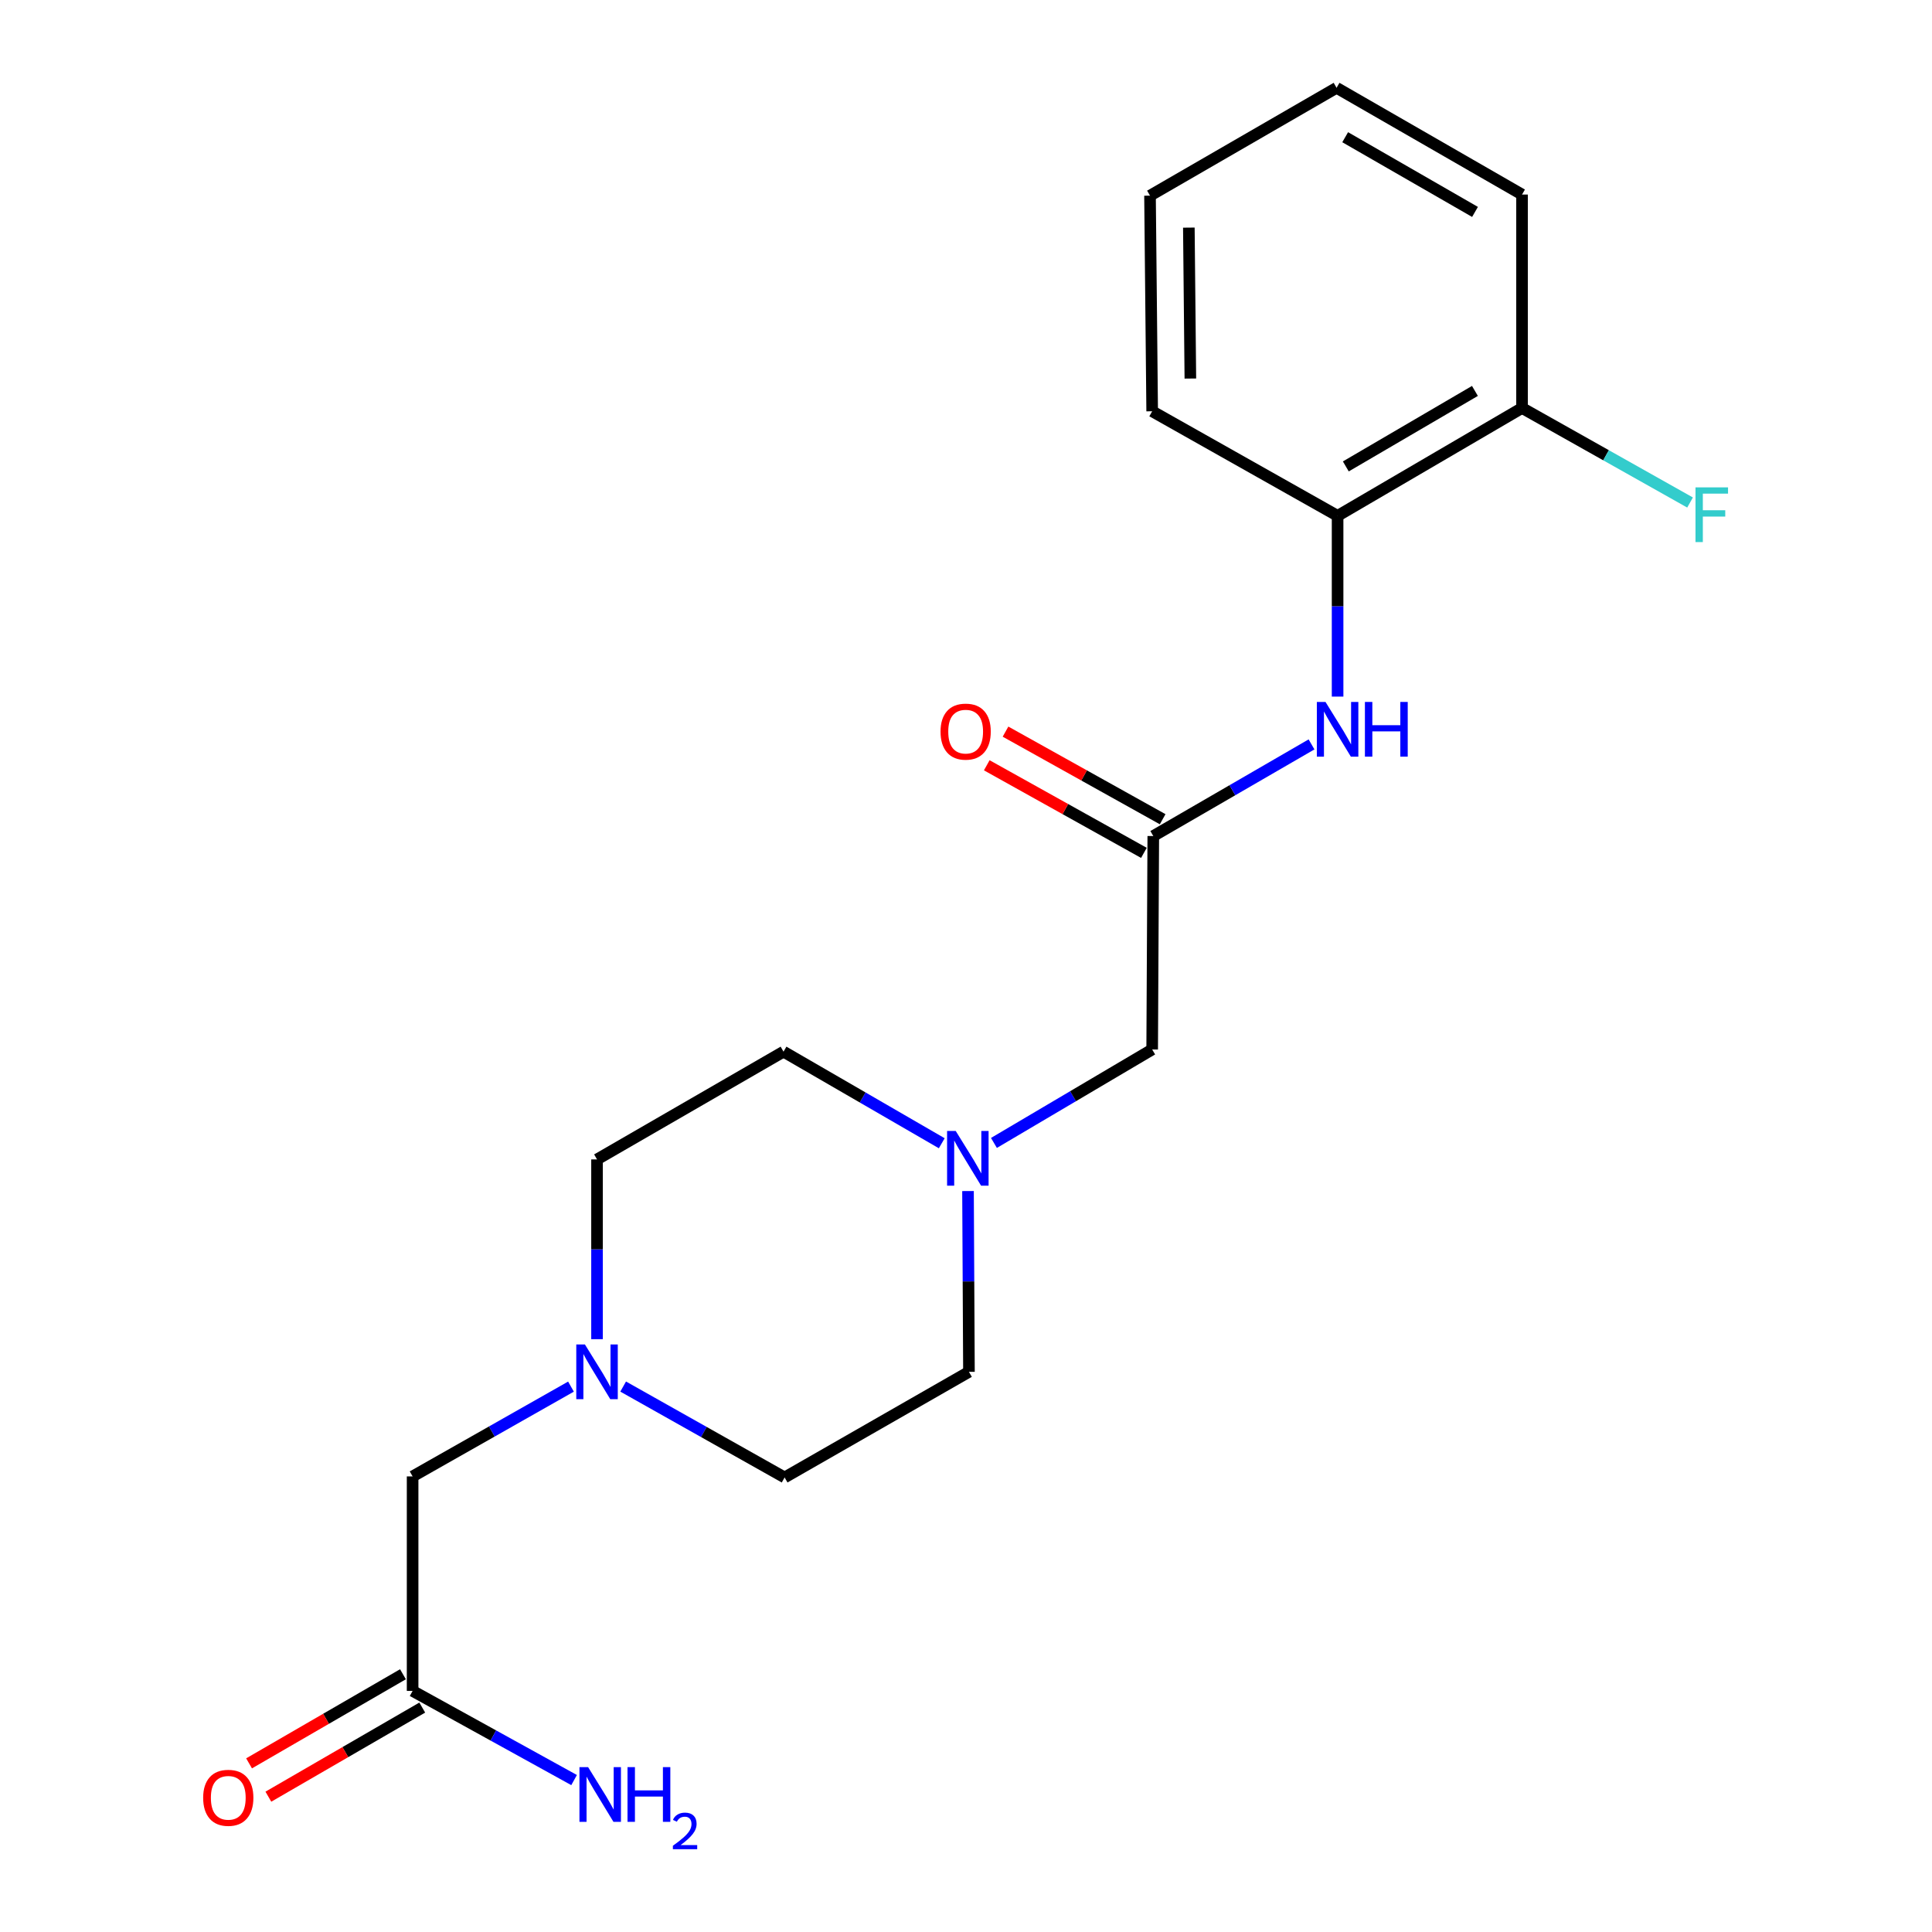 <?xml version='1.0' encoding='iso-8859-1'?>
<svg version='1.1' baseProfile='full'
              xmlns='http://www.w3.org/2000/svg'
                      xmlns:rdkit='http://www.rdkit.org/xml'
                      xmlns:xlink='http://www.w3.org/1999/xlink'
                  xml:space='preserve'
width='1000px' height='1000px' viewBox='0 0 1000 1000'>
<!-- END OF HEADER -->
<rect style='opacity:1.0;fill:#FFFFFF;stroke:none' width='1000' height='1000' x='0' y='0'> </rect>
<path class='bond-0' d='M 596.938,432.736 L 637.89,409.018' style='fill:none;fill-rule:evenodd;stroke:#000000;stroke-width:6px;stroke-linecap:butt;stroke-linejoin:miter;stroke-opacity:1' />
<path class='bond-0' d='M 637.89,409.018 L 678.842,385.3' style='fill:none;fill-rule:evenodd;stroke:#0000FF;stroke-width:6px;stroke-linecap:butt;stroke-linejoin:miter;stroke-opacity:1' />
<path class='bond-5' d='M 596.938,432.736 L 596.362,543.209' style='fill:none;fill-rule:evenodd;stroke:#000000;stroke-width:6px;stroke-linecap:butt;stroke-linejoin:miter;stroke-opacity:1' />
<path class='bond-6' d='M 601.791,424.03 L 561.122,401.361' style='fill:none;fill-rule:evenodd;stroke:#000000;stroke-width:6px;stroke-linecap:butt;stroke-linejoin:miter;stroke-opacity:1' />
<path class='bond-6' d='M 561.122,401.361 L 520.454,378.691' style='fill:none;fill-rule:evenodd;stroke:#FF0000;stroke-width:6px;stroke-linecap:butt;stroke-linejoin:miter;stroke-opacity:1' />
<path class='bond-6' d='M 592.085,441.443 L 551.416,418.773' style='fill:none;fill-rule:evenodd;stroke:#000000;stroke-width:6px;stroke-linecap:butt;stroke-linejoin:miter;stroke-opacity:1' />
<path class='bond-6' d='M 551.416,418.773 L 510.748,396.104' style='fill:none;fill-rule:evenodd;stroke:#FF0000;stroke-width:6px;stroke-linecap:butt;stroke-linejoin:miter;stroke-opacity:1' />
<path class='bond-3' d='M 692.338,360.561 L 692.338,313.78' style='fill:none;fill-rule:evenodd;stroke:#0000FF;stroke-width:6px;stroke-linecap:butt;stroke-linejoin:miter;stroke-opacity:1' />
<path class='bond-3' d='M 692.338,313.78 L 692.338,266.999' style='fill:none;fill-rule:evenodd;stroke:#000000;stroke-width:6px;stroke-linecap:butt;stroke-linejoin:miter;stroke-opacity:1' />
<path class='bond-1' d='M 514.461,591.58 L 555.411,567.395' style='fill:none;fill-rule:evenodd;stroke:#0000FF;stroke-width:6px;stroke-linecap:butt;stroke-linejoin:miter;stroke-opacity:1' />
<path class='bond-1' d='M 555.411,567.395 L 596.362,543.209' style='fill:none;fill-rule:evenodd;stroke:#000000;stroke-width:6px;stroke-linecap:butt;stroke-linejoin:miter;stroke-opacity:1' />
<path class='bond-11' d='M 501.039,616.482 L 501.283,663.274' style='fill:none;fill-rule:evenodd;stroke:#0000FF;stroke-width:6px;stroke-linecap:butt;stroke-linejoin:miter;stroke-opacity:1' />
<path class='bond-11' d='M 501.283,663.274 L 501.527,710.065' style='fill:none;fill-rule:evenodd;stroke:#000000;stroke-width:6px;stroke-linecap:butt;stroke-linejoin:miter;stroke-opacity:1' />
<path class='bond-12' d='M 487.455,591.747 L 446.503,568.043' style='fill:none;fill-rule:evenodd;stroke:#0000FF;stroke-width:6px;stroke-linecap:butt;stroke-linejoin:miter;stroke-opacity:1' />
<path class='bond-12' d='M 446.503,568.043 L 405.551,544.339' style='fill:none;fill-rule:evenodd;stroke:#000000;stroke-width:6px;stroke-linecap:butt;stroke-linejoin:miter;stroke-opacity:1' />
<path class='bond-2' d='M 309.021,693.157 L 309.021,646.635' style='fill:none;fill-rule:evenodd;stroke:#0000FF;stroke-width:6px;stroke-linecap:butt;stroke-linejoin:miter;stroke-opacity:1' />
<path class='bond-2' d='M 309.021,646.635 L 309.021,600.113' style='fill:none;fill-rule:evenodd;stroke:#000000;stroke-width:6px;stroke-linecap:butt;stroke-linejoin:miter;stroke-opacity:1' />
<path class='bond-8' d='M 295.538,717.71 L 254.552,740.95' style='fill:none;fill-rule:evenodd;stroke:#0000FF;stroke-width:6px;stroke-linecap:butt;stroke-linejoin:miter;stroke-opacity:1' />
<path class='bond-8' d='M 254.552,740.95 L 213.565,764.189' style='fill:none;fill-rule:evenodd;stroke:#000000;stroke-width:6px;stroke-linecap:butt;stroke-linejoin:miter;stroke-opacity:1' />
<path class='bond-20' d='M 322.547,717.681 L 364.331,741.206' style='fill:none;fill-rule:evenodd;stroke:#0000FF;stroke-width:6px;stroke-linecap:butt;stroke-linejoin:miter;stroke-opacity:1' />
<path class='bond-20' d='M 364.331,741.206 L 406.115,764.732' style='fill:none;fill-rule:evenodd;stroke:#000000;stroke-width:6px;stroke-linecap:butt;stroke-linejoin:miter;stroke-opacity:1' />
<path class='bond-7' d='M 692.338,266.999 L 787.804,211.181' style='fill:none;fill-rule:evenodd;stroke:#000000;stroke-width:6px;stroke-linecap:butt;stroke-linejoin:miter;stroke-opacity:1' />
<path class='bond-7' d='M 696.596,241.417 L 763.422,202.344' style='fill:none;fill-rule:evenodd;stroke:#000000;stroke-width:6px;stroke-linecap:butt;stroke-linejoin:miter;stroke-opacity:1' />
<path class='bond-16' d='M 692.338,266.999 L 596.362,212.875' style='fill:none;fill-rule:evenodd;stroke:#000000;stroke-width:6px;stroke-linecap:butt;stroke-linejoin:miter;stroke-opacity:1' />
<path class='bond-4' d='M 213.565,875.216 L 213.565,764.189' style='fill:none;fill-rule:evenodd;stroke:#000000;stroke-width:6px;stroke-linecap:butt;stroke-linejoin:miter;stroke-opacity:1' />
<path class='bond-9' d='M 208.571,866.59 L 168.744,889.65' style='fill:none;fill-rule:evenodd;stroke:#000000;stroke-width:6px;stroke-linecap:butt;stroke-linejoin:miter;stroke-opacity:1' />
<path class='bond-9' d='M 168.744,889.65 L 128.916,912.709' style='fill:none;fill-rule:evenodd;stroke:#FF0000;stroke-width:6px;stroke-linecap:butt;stroke-linejoin:miter;stroke-opacity:1' />
<path class='bond-9' d='M 218.56,883.842 L 178.732,906.901' style='fill:none;fill-rule:evenodd;stroke:#000000;stroke-width:6px;stroke-linecap:butt;stroke-linejoin:miter;stroke-opacity:1' />
<path class='bond-9' d='M 178.732,906.901 L 138.905,929.961' style='fill:none;fill-rule:evenodd;stroke:#FF0000;stroke-width:6px;stroke-linecap:butt;stroke-linejoin:miter;stroke-opacity:1' />
<path class='bond-14' d='M 213.565,875.216 L 255.356,898.287' style='fill:none;fill-rule:evenodd;stroke:#000000;stroke-width:6px;stroke-linecap:butt;stroke-linejoin:miter;stroke-opacity:1' />
<path class='bond-14' d='M 255.356,898.287 L 297.147,921.359' style='fill:none;fill-rule:evenodd;stroke:#0000FF;stroke-width:6px;stroke-linecap:butt;stroke-linejoin:miter;stroke-opacity:1' />
<path class='bond-15' d='M 787.804,211.181 L 831.287,235.641' style='fill:none;fill-rule:evenodd;stroke:#000000;stroke-width:6px;stroke-linecap:butt;stroke-linejoin:miter;stroke-opacity:1' />
<path class='bond-15' d='M 831.287,235.641 L 874.769,260.102' style='fill:none;fill-rule:evenodd;stroke:#33CCCC;stroke-width:6px;stroke-linecap:butt;stroke-linejoin:miter;stroke-opacity:1' />
<path class='bond-17' d='M 787.804,211.181 L 787.804,100.697' style='fill:none;fill-rule:evenodd;stroke:#000000;stroke-width:6px;stroke-linecap:butt;stroke-linejoin:miter;stroke-opacity:1' />
<path class='bond-10' d='M 309.021,600.113 L 405.551,544.339' style='fill:none;fill-rule:evenodd;stroke:#000000;stroke-width:6px;stroke-linecap:butt;stroke-linejoin:miter;stroke-opacity:1' />
<path class='bond-13' d='M 501.527,710.065 L 406.115,764.732' style='fill:none;fill-rule:evenodd;stroke:#000000;stroke-width:6px;stroke-linecap:butt;stroke-linejoin:miter;stroke-opacity:1' />
<path class='bond-18' d='M 596.362,212.875 L 595.243,101.273' style='fill:none;fill-rule:evenodd;stroke:#000000;stroke-width:6px;stroke-linecap:butt;stroke-linejoin:miter;stroke-opacity:1' />
<path class='bond-18' d='M 616.128,195.935 L 615.345,117.813' style='fill:none;fill-rule:evenodd;stroke:#000000;stroke-width:6px;stroke-linecap:butt;stroke-linejoin:miter;stroke-opacity:1' />
<path class='bond-21' d='M 787.804,100.697 L 691.806,45.455' style='fill:none;fill-rule:evenodd;stroke:#000000;stroke-width:6px;stroke-linecap:butt;stroke-linejoin:miter;stroke-opacity:1' />
<path class='bond-21' d='M 763.462,109.689 L 696.263,71.019' style='fill:none;fill-rule:evenodd;stroke:#000000;stroke-width:6px;stroke-linecap:butt;stroke-linejoin:miter;stroke-opacity:1' />
<path class='bond-19' d='M 595.243,101.273 L 691.806,45.455' style='fill:none;fill-rule:evenodd;stroke:#000000;stroke-width:6px;stroke-linecap:butt;stroke-linejoin:miter;stroke-opacity:1' />
<path  class='atom-1' d='M 686.078 363.323
L 695.358 378.323
Q 696.278 379.803, 697.758 382.483
Q 699.238 385.163, 699.318 385.323
L 699.318 363.323
L 703.078 363.323
L 703.078 391.643
L 699.198 391.643
L 689.238 375.243
Q 688.078 373.323, 686.838 371.123
Q 685.638 368.923, 685.278 368.243
L 685.278 391.643
L 681.598 391.643
L 681.598 363.323
L 686.078 363.323
' fill='#0000FF'/>
<path  class='atom-1' d='M 706.478 363.323
L 710.318 363.323
L 710.318 375.363
L 724.798 375.363
L 724.798 363.323
L 728.638 363.323
L 728.638 391.643
L 724.798 391.643
L 724.798 378.563
L 710.318 378.563
L 710.318 391.643
L 706.478 391.643
L 706.478 363.323
' fill='#0000FF'/>
<path  class='atom-2' d='M 494.691 585.399
L 503.971 600.399
Q 504.891 601.879, 506.371 604.559
Q 507.851 607.239, 507.931 607.399
L 507.931 585.399
L 511.691 585.399
L 511.691 613.719
L 507.811 613.719
L 497.851 597.319
Q 496.691 595.399, 495.451 593.199
Q 494.251 590.999, 493.891 590.319
L 493.891 613.719
L 490.211 613.719
L 490.211 585.399
L 494.691 585.399
' fill='#0000FF'/>
<path  class='atom-3' d='M 302.761 695.905
L 312.041 710.905
Q 312.961 712.385, 314.441 715.065
Q 315.921 717.745, 316.001 717.905
L 316.001 695.905
L 319.761 695.905
L 319.761 724.225
L 315.881 724.225
L 305.921 707.825
Q 304.761 705.905, 303.521 703.705
Q 302.321 701.505, 301.961 700.825
L 301.961 724.225
L 298.281 724.225
L 298.281 695.905
L 302.761 695.905
' fill='#0000FF'/>
<path  class='atom-7' d='M 486.821 378.682
Q 486.821 371.882, 490.181 368.082
Q 493.541 364.282, 499.821 364.282
Q 506.101 364.282, 509.461 368.082
Q 512.821 371.882, 512.821 378.682
Q 512.821 385.562, 509.421 389.482
Q 506.021 393.362, 499.821 393.362
Q 493.581 393.362, 490.181 389.482
Q 486.821 385.602, 486.821 378.682
M 499.821 390.162
Q 504.141 390.162, 506.461 387.282
Q 508.821 384.362, 508.821 378.682
Q 508.821 373.122, 506.461 370.322
Q 504.141 367.482, 499.821 367.482
Q 495.501 367.482, 493.141 370.282
Q 490.821 373.082, 490.821 378.682
Q 490.821 384.402, 493.141 387.282
Q 495.501 390.162, 499.821 390.162
' fill='#FF0000'/>
<path  class='atom-10' d='M 105.154 930.538
Q 105.154 923.738, 108.514 919.938
Q 111.874 916.138, 118.154 916.138
Q 124.434 916.138, 127.794 919.938
Q 131.154 923.738, 131.154 930.538
Q 131.154 937.418, 127.754 941.338
Q 124.354 945.218, 118.154 945.218
Q 111.914 945.218, 108.514 941.338
Q 105.154 937.458, 105.154 930.538
M 118.154 942.018
Q 122.474 942.018, 124.794 939.138
Q 127.154 936.218, 127.154 930.538
Q 127.154 924.978, 124.794 922.178
Q 122.474 919.338, 118.154 919.338
Q 113.834 919.338, 111.474 922.138
Q 109.154 924.938, 109.154 930.538
Q 109.154 936.258, 111.474 939.138
Q 113.834 942.018, 118.154 942.018
' fill='#FF0000'/>
<path  class='atom-15' d='M 304.4 914.659
L 313.68 929.659
Q 314.6 931.139, 316.08 933.819
Q 317.56 936.499, 317.64 936.659
L 317.64 914.659
L 321.4 914.659
L 321.4 942.979
L 317.52 942.979
L 307.56 926.579
Q 306.4 924.659, 305.16 922.459
Q 303.96 920.259, 303.6 919.579
L 303.6 942.979
L 299.92 942.979
L 299.92 914.659
L 304.4 914.659
' fill='#0000FF'/>
<path  class='atom-15' d='M 324.8 914.659
L 328.64 914.659
L 328.64 926.699
L 343.12 926.699
L 343.12 914.659
L 346.96 914.659
L 346.96 942.979
L 343.12 942.979
L 343.12 929.899
L 328.64 929.899
L 328.64 942.979
L 324.8 942.979
L 324.8 914.659
' fill='#0000FF'/>
<path  class='atom-15' d='M 348.333 941.985
Q 349.019 940.216, 350.656 939.24
Q 352.293 938.236, 354.563 938.236
Q 357.388 938.236, 358.972 939.768
Q 360.556 941.299, 360.556 944.018
Q 360.556 946.79, 358.497 949.377
Q 356.464 951.964, 352.24 955.027
L 360.873 955.027
L 360.873 957.139
L 348.28 957.139
L 348.28 955.37
Q 351.765 952.888, 353.824 951.04
Q 355.91 949.192, 356.913 947.529
Q 357.916 945.866, 357.916 944.15
Q 357.916 942.355, 357.018 941.352
Q 356.121 940.348, 354.563 940.348
Q 353.058 940.348, 352.055 940.956
Q 351.052 941.563, 350.339 942.909
L 348.333 941.985
' fill='#0000FF'/>
<path  class='atom-16' d='M 877.586 252.263
L 894.426 252.263
L 894.426 255.503
L 881.386 255.503
L 881.386 264.103
L 892.986 264.103
L 892.986 267.383
L 881.386 267.383
L 881.386 280.583
L 877.586 280.583
L 877.586 252.263
' fill='#33CCCC'/>
</svg>
